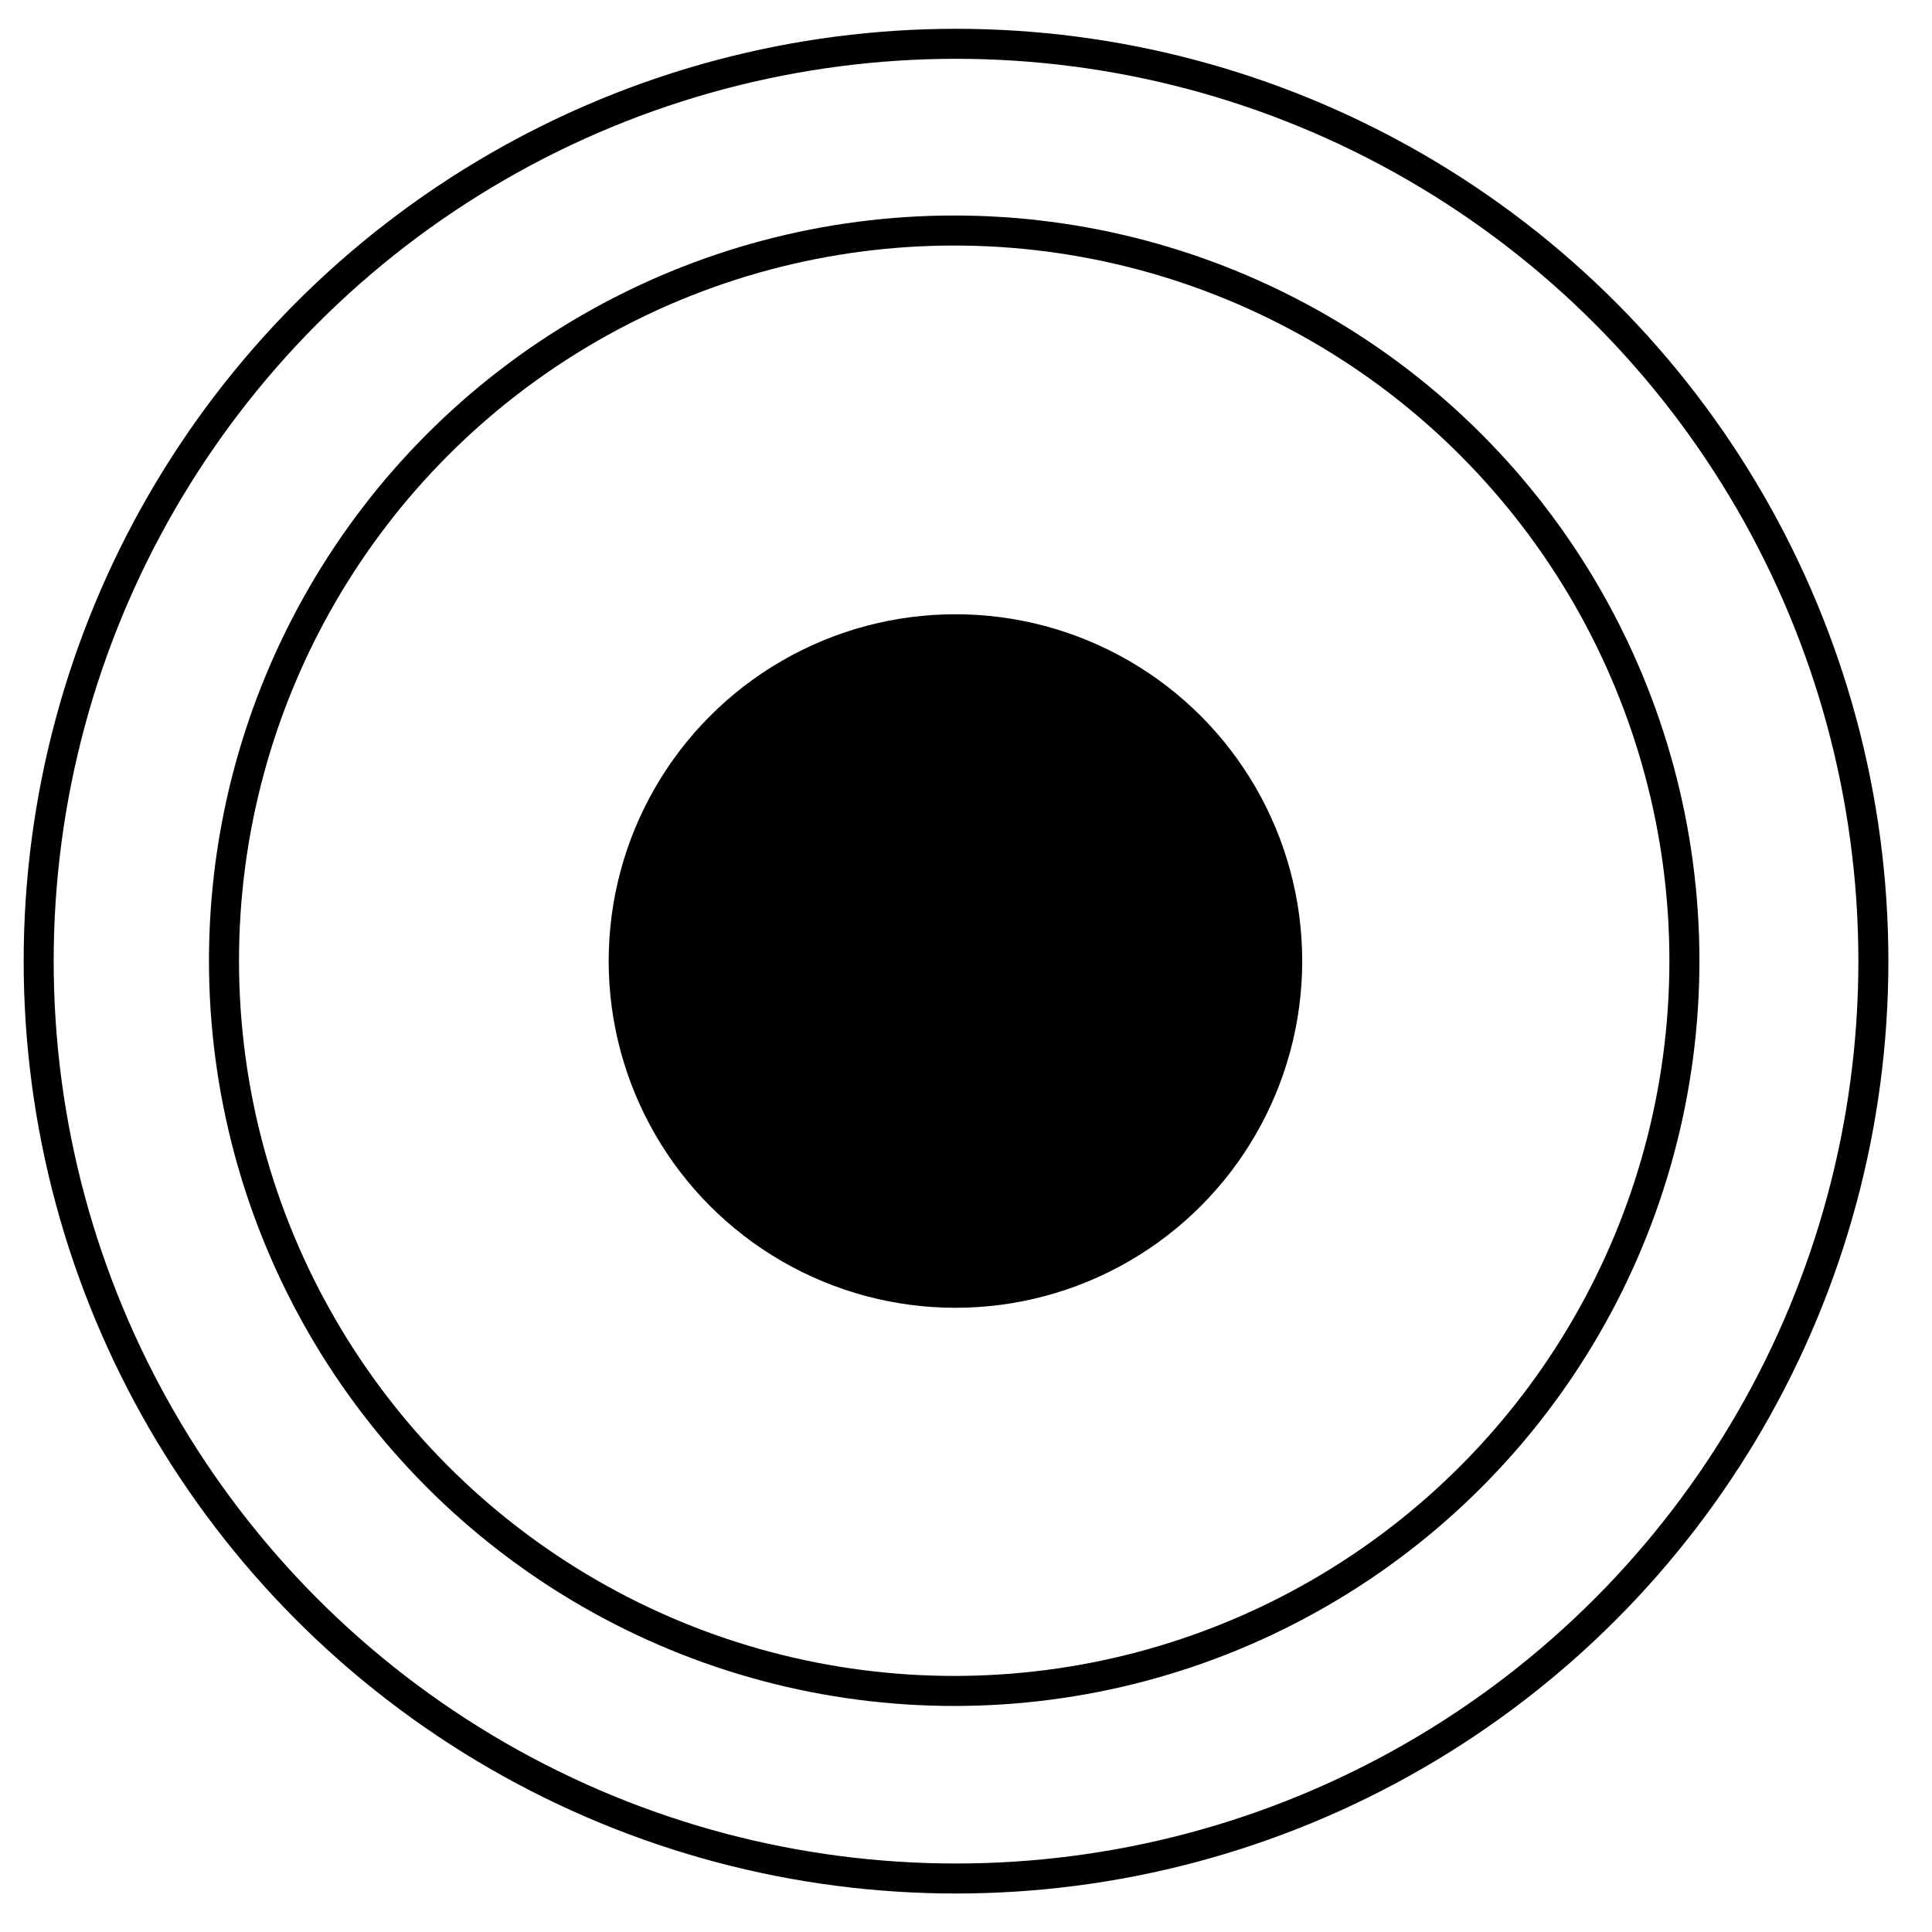 <?xml version="1.0" encoding="UTF-8" standalone="no"?>
<!DOCTYPE svg PUBLIC "-//W3C//DTD SVG 1.1//EN" "http://www.w3.org/Graphics/SVG/1.1/DTD/svg11.dtd">
<svg width="100%" height="100%" viewBox="0 0 193 193" version="1.1" xmlns="http://www.w3.org/2000/svg" xmlns:xlink="http://www.w3.org/1999/xlink" xml:space="preserve" xmlns:serif="http://www.serif.com/" style="fill-rule:evenodd;clip-rule:evenodd;stroke-linecap:round;stroke-linejoin:round;stroke-miterlimit:1.5;">
    <g transform="matrix(1,0,0,1,-4031,-161)">
        <g id="Favicon" transform="matrix(1,0,0,1,-0.82,-0.938)">
            <rect x="4031.82" y="161.938" width="192.289" height="192.289" style="fill:none;"/>
            <g transform="matrix(0.717,0,0,0.717,2164.47,-137.547)">
                <g transform="matrix(1.537,0,0,1.537,1430.24,254.64)">
                    <circle cx="850.587" cy="193.211" r="83.156" style="fill:white;fill-opacity:0;"/>
                    <clipPath id="_clip1">
                        <circle cx="850.587" cy="193.211" r="83.156"/>
                    </clipPath>
                    <g clip-path="url(#_clip1)">
                        <g transform="matrix(0.796,0,0,0.796,173.354,39.377)">
                            <circle cx="850.587" cy="193.211" r="83.156" style="fill:white;fill-opacity:0;stroke:black;stroke-width:3.42px;"/>
                        </g>
                    </g>
                    <circle cx="850.587" cy="193.211" r="83.156" style="fill:none;stroke:black;stroke-width:2.72px;"/>
                </g>
                <g transform="matrix(0.581,0,0,0.581,2243.32,439.331)">
                    <circle cx="850.587" cy="193.211" r="83.156"/>
                </g>
            </g>
        </g>
    </g>
</svg>
